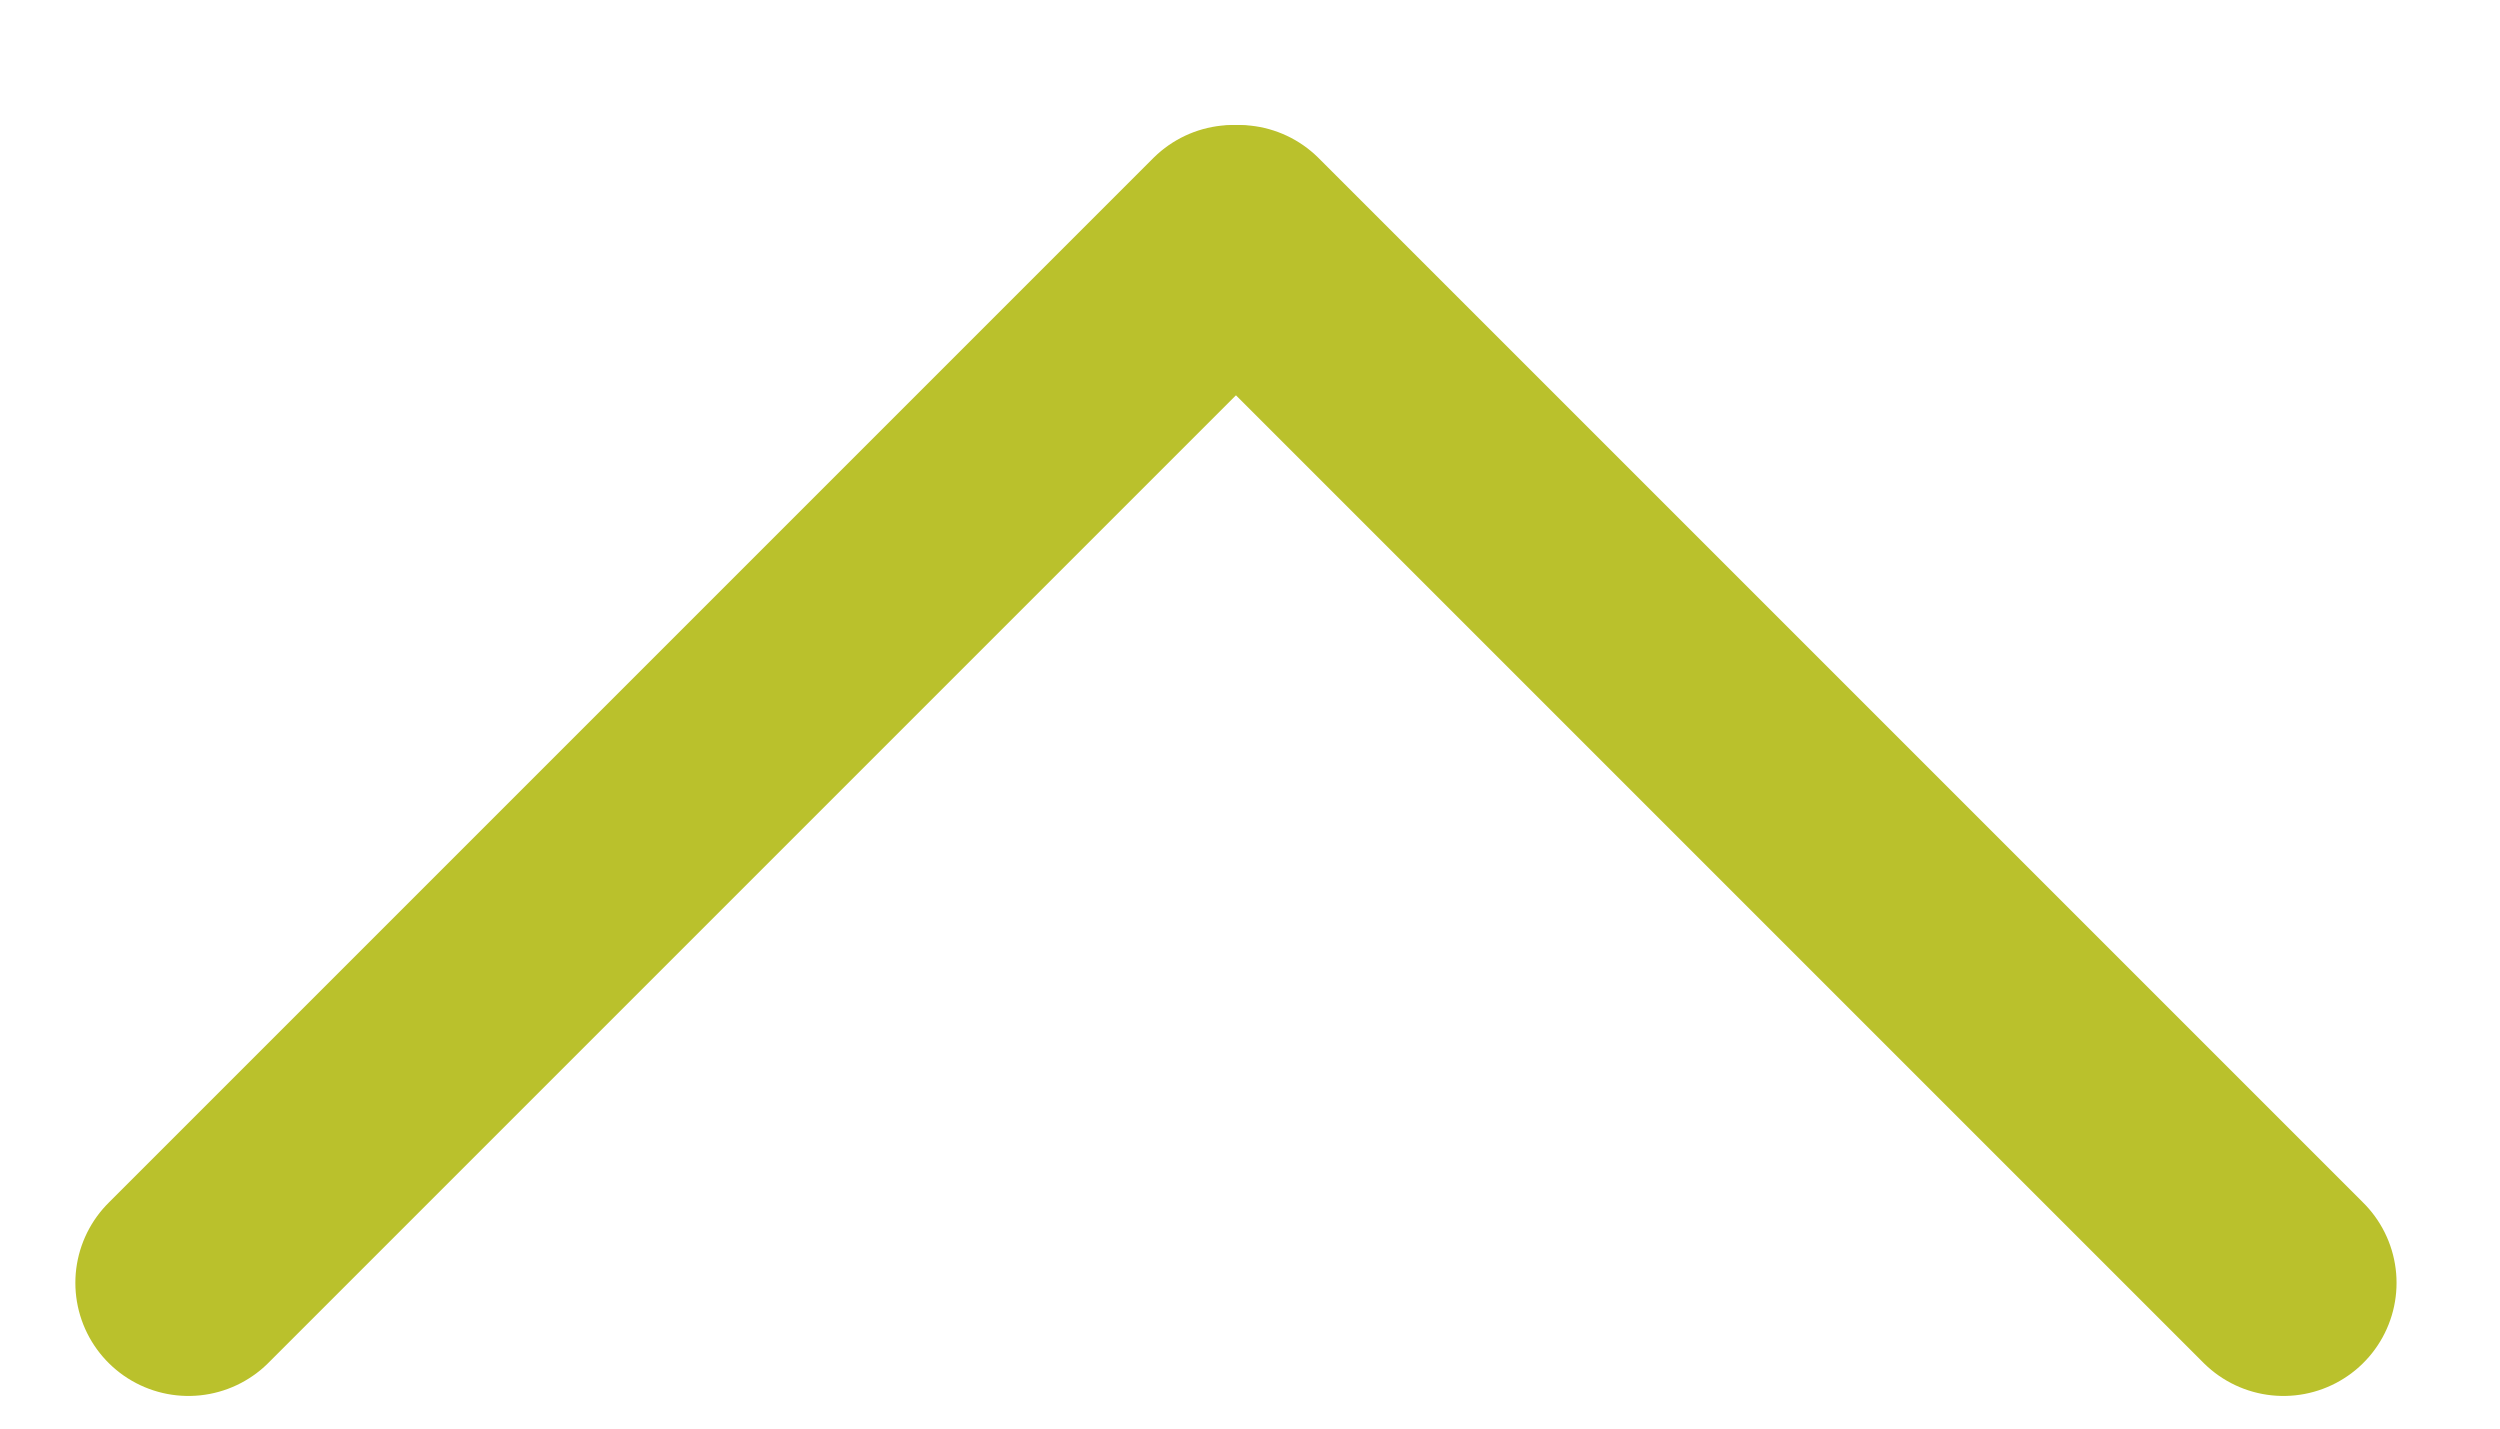 <?xml version="1.0" encoding="utf-8"?>
<!-- Generator: Adobe Illustrator 15.1.0, SVG Export Plug-In  -->
<!DOCTYPE svg PUBLIC "-//W3C//DTD SVG 1.1//EN" "http://www.w3.org/Graphics/SVG/1.1/DTD/svg11.dtd">
<svg version="1.1"
	 xmlns="http://www.w3.org/2000/svg" xmlns:xlink="http://www.w3.org/1999/xlink" xmlns:a="http://ns.adobe.com/AdobeSVGViewerExtensions/3.0/"
	 x="0px" y="0px" width="21px" height="12px" viewBox="-0.633 -1.05 21 12"
	 overflow="visible" enable-background="new -0.633 -1.05 21 12" xml:space="preserve">
<defs>
</defs>
<line fill="none" stroke="#BAC12C" stroke-width="1.9" stroke-linecap="round" x1="0.95" y1="9.726" x2="9.726" y2="0.95"/>
<line fill="none" stroke="#BAC12C" stroke-width="1.9" stroke-linecap="round" x1="9.772" y1="0.95" x2="18.548" y2="9.726"/>
</svg>
